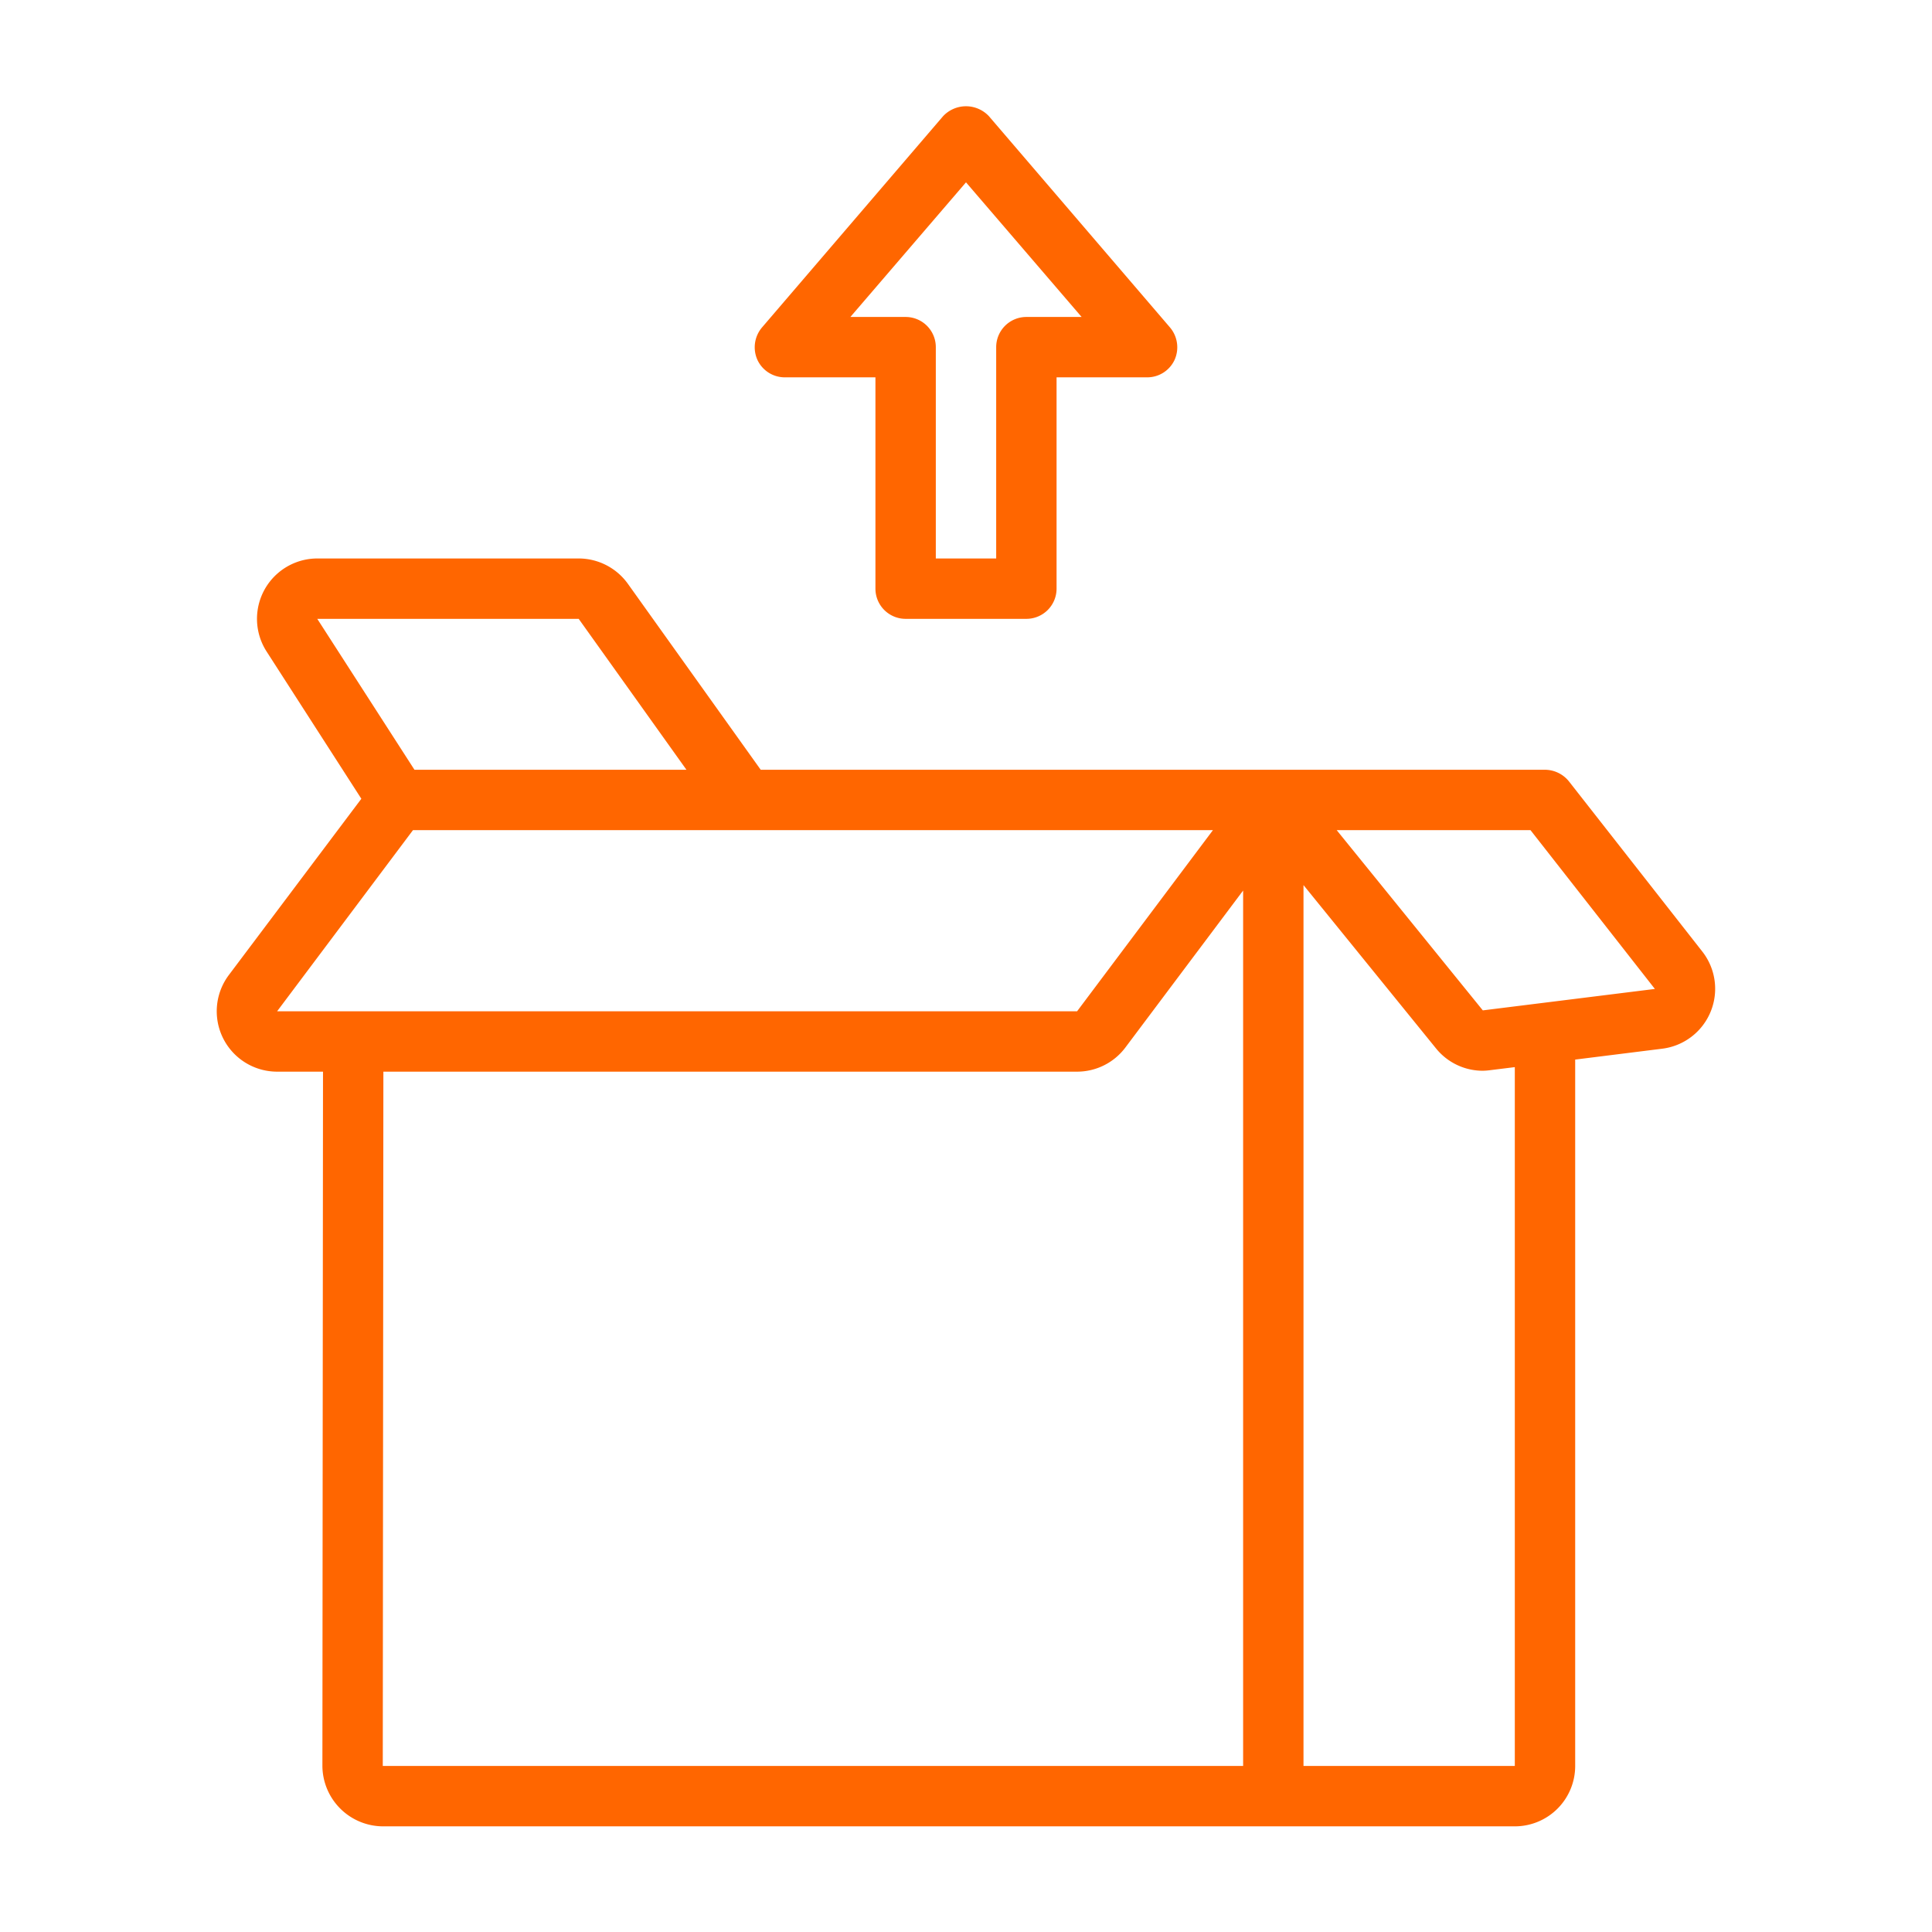 <?xml version="1.0" encoding="UTF-8"?> <!-- Uploaded to: SVG Repo, www.svgrepo.com, Generator: SVG Repo Mixer Tools --> <svg xmlns="http://www.w3.org/2000/svg" fill="#ff6600" width="800px" height="800px" viewBox="0 0 64 64"><g data-name="02 unboxing" id="_02_unboxing"><path d="M56.39,31.52l-4.42-5.64a1.027,1.027,0,0,0-.84-.38H25.2l-4.4-6.16a2.01,2.01,0,0,0-1.63-.84H10.51a2,2,0,0,0-1.68,3.08l3.14,4.88L7.58,32.3a2,2,0,0,0,1.6,3.2H10.7l-.02,23a2.015,2.015,0,0,0,2,2h37.5a2,2,0,0,0,2-2V35.1l2.88-.36a2,2,0,0,0,1.33-3.22ZM10.51,20.5h8.66l3.57,5H13.73Zm-1.33,13,4.5-6h26.5l-4.5,6Zm32,25H12.68l.02-23H35.68a2,2,0,0,0,1.6-.8l3.9-5.2Zm9,0h-7V29.32l4.39,5.41a1.992,1.992,0,0,0,1.55.74,2.105,2.105,0,0,0,.25-.02l.81-.1ZM49.12,33.47,44.28,27.5H50.7l4.12,5.26Z"></path><path d="M38.76,10.85l-6-7a1.04,1.04,0,0,0-1.52,0l-6,7a1.017,1.017,0,0,0-.15,1.07,1,1,0,0,0,.91.58h3v7a1,1,0,0,0,1,1h4a1,1,0,0,0,1-1v-7h3a1,1,0,0,0,.91-.58A1.017,1.017,0,0,0,38.76,10.85ZM34,10.5a1,1,0,0,0-1,1v7H31v-7a1,1,0,0,0-1-1H28.17L32,6.04l3.83,4.46Z"></path></g></svg> 